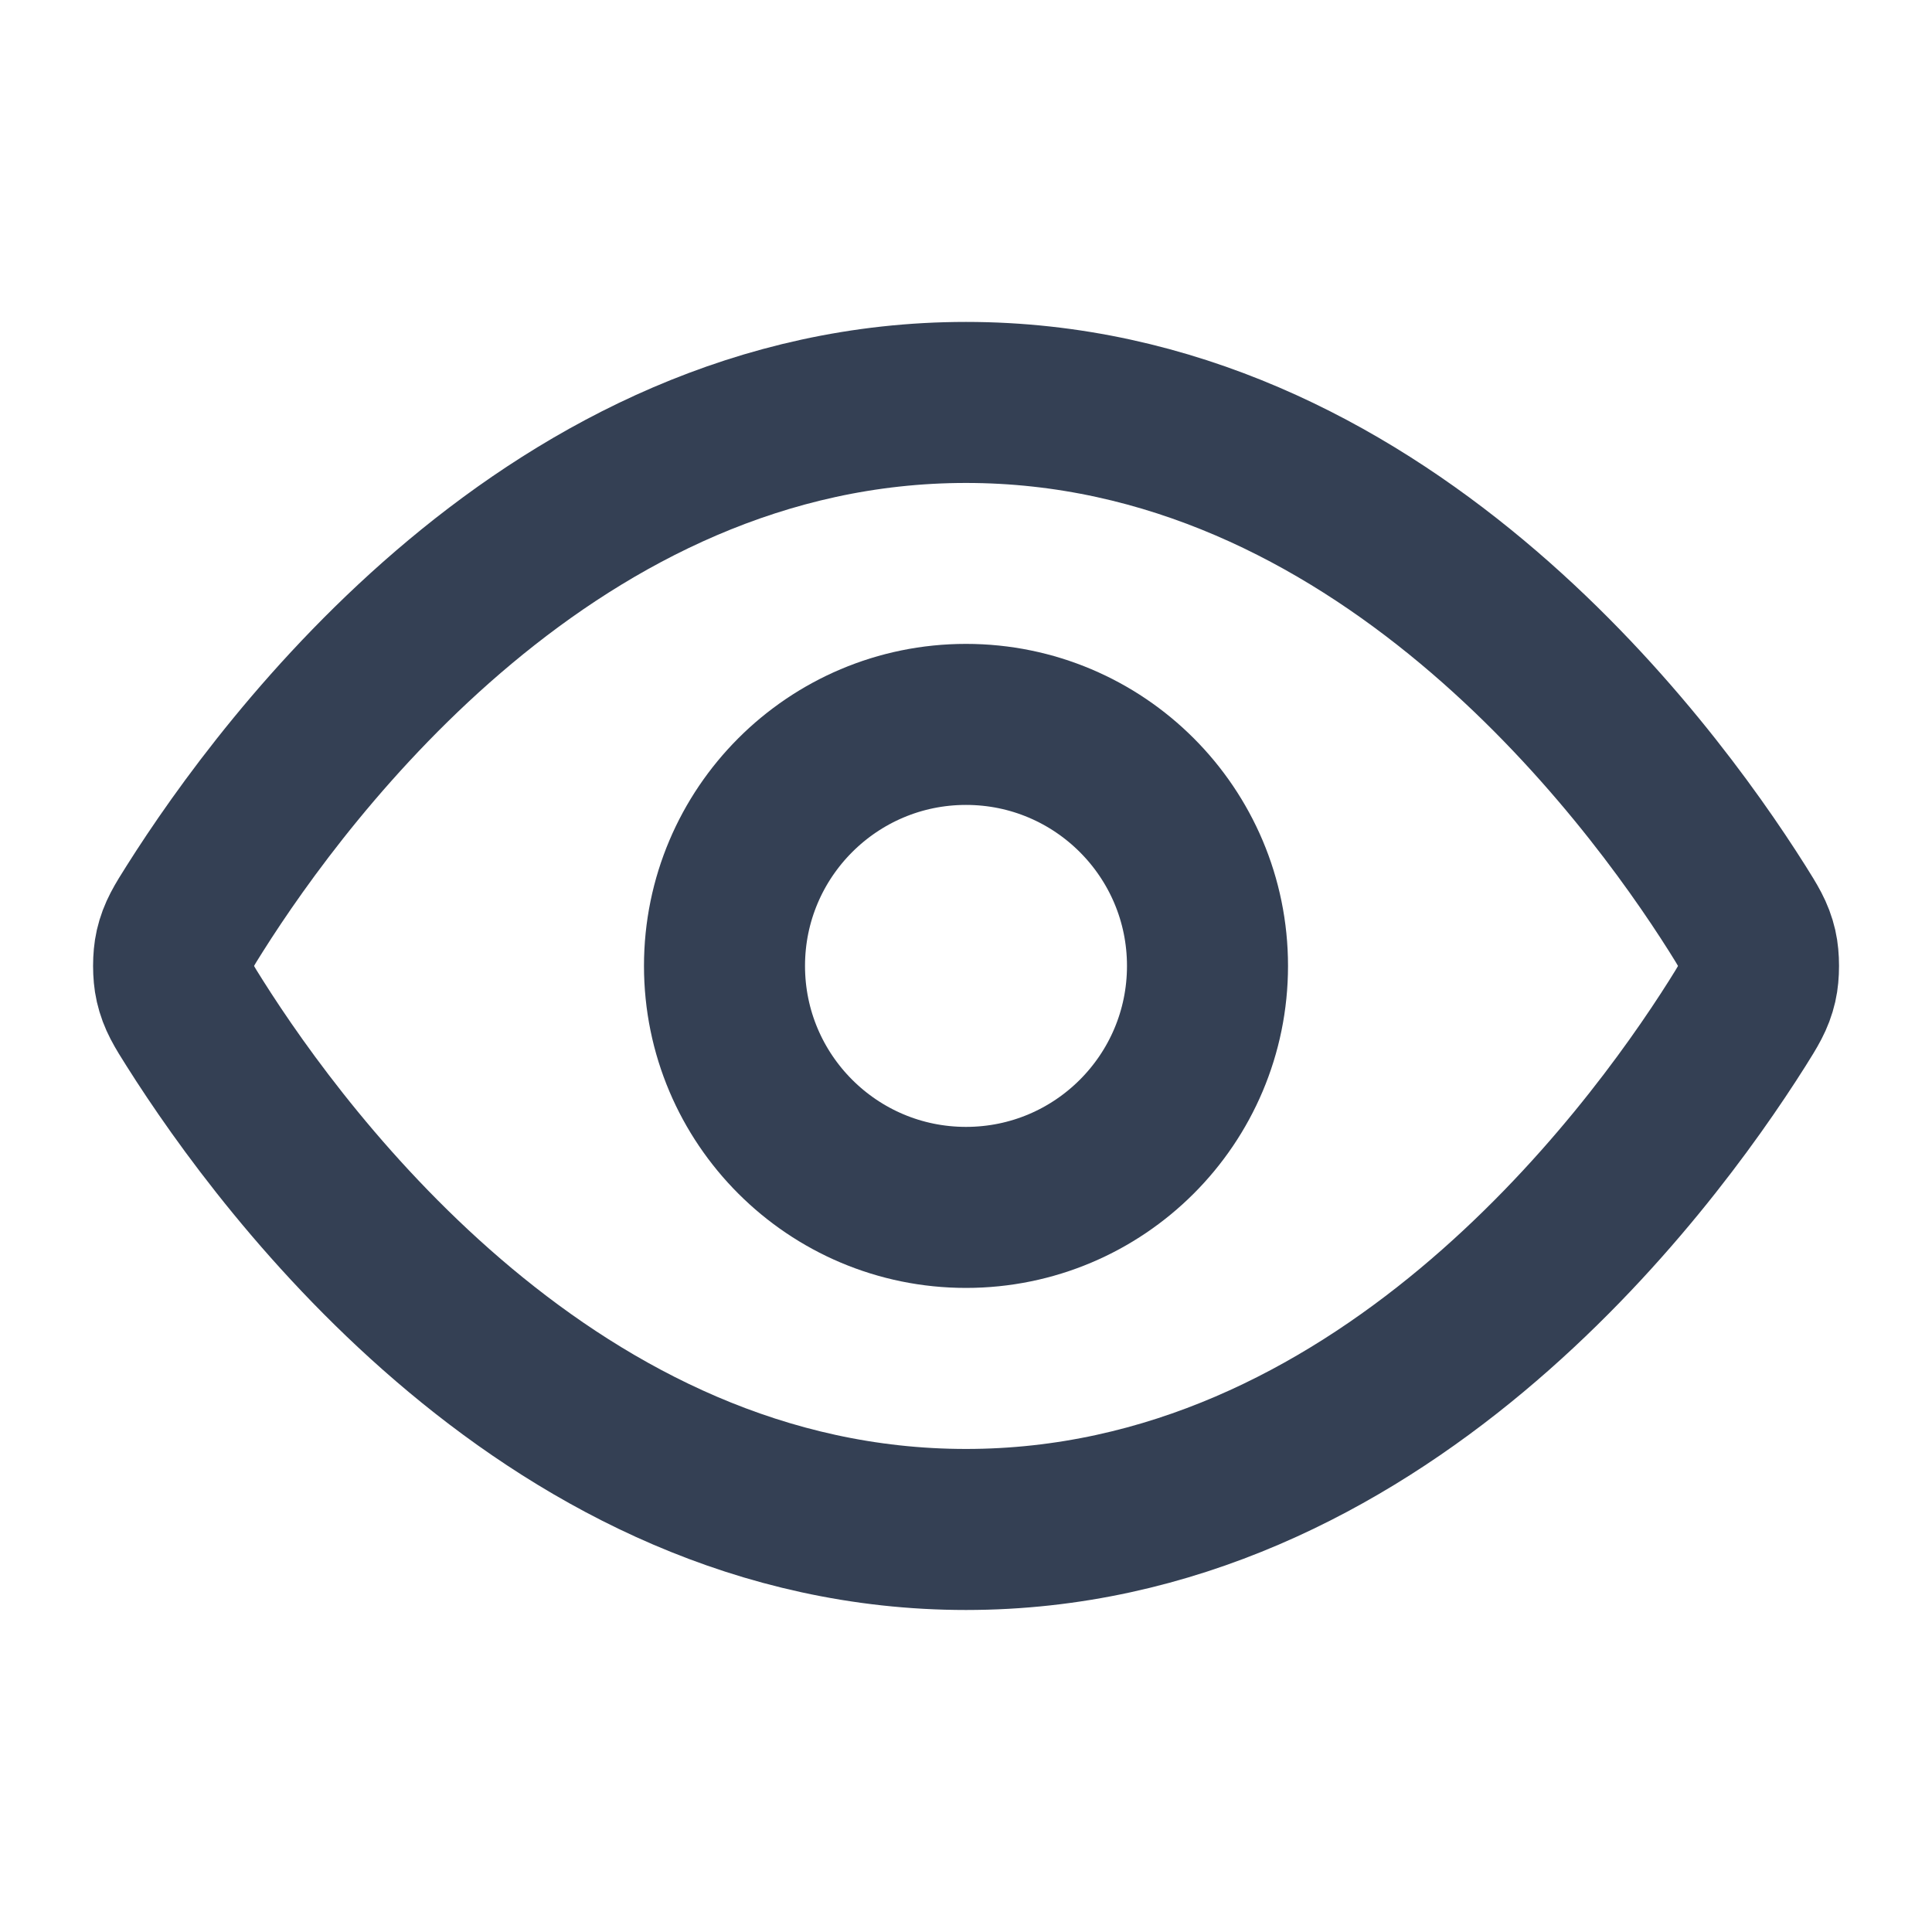<svg width="20" height="20" viewBox="0 0 20 20" fill="none" xmlns="http://www.w3.org/2000/svg">
<path d="M2.017 10.594C1.903 10.414 1.847 10.324 1.815 10.185C1.791 10.081 1.791 9.917 1.815 9.813C1.847 9.675 1.903 9.585 2.017 9.405C2.955 7.92 5.746 4.166 10 4.166C14.255 4.166 17.046 7.92 17.984 9.405C18.097 9.585 18.154 9.675 18.186 9.813C18.21 9.917 18.21 10.081 18.186 10.185C18.154 10.324 18.097 10.414 17.984 10.594C17.046 12.079 14.255 15.833 10 15.833C5.746 15.833 2.955 12.079 2.017 10.594Z" stroke="#344054" stroke-width="1.667" stroke-linecap="round" stroke-linejoin="round"/>
<path d="M10 12.499C11.381 12.499 12.5 11.38 12.5 9.999C12.5 8.619 11.381 7.499 10 7.499C8.62 7.499 7.5 8.619 7.5 9.999C7.5 11.38 8.62 12.499 10 12.499Z" stroke="#344054" stroke-width="1.667" stroke-linecap="round" stroke-linejoin="round"/>
</svg>
